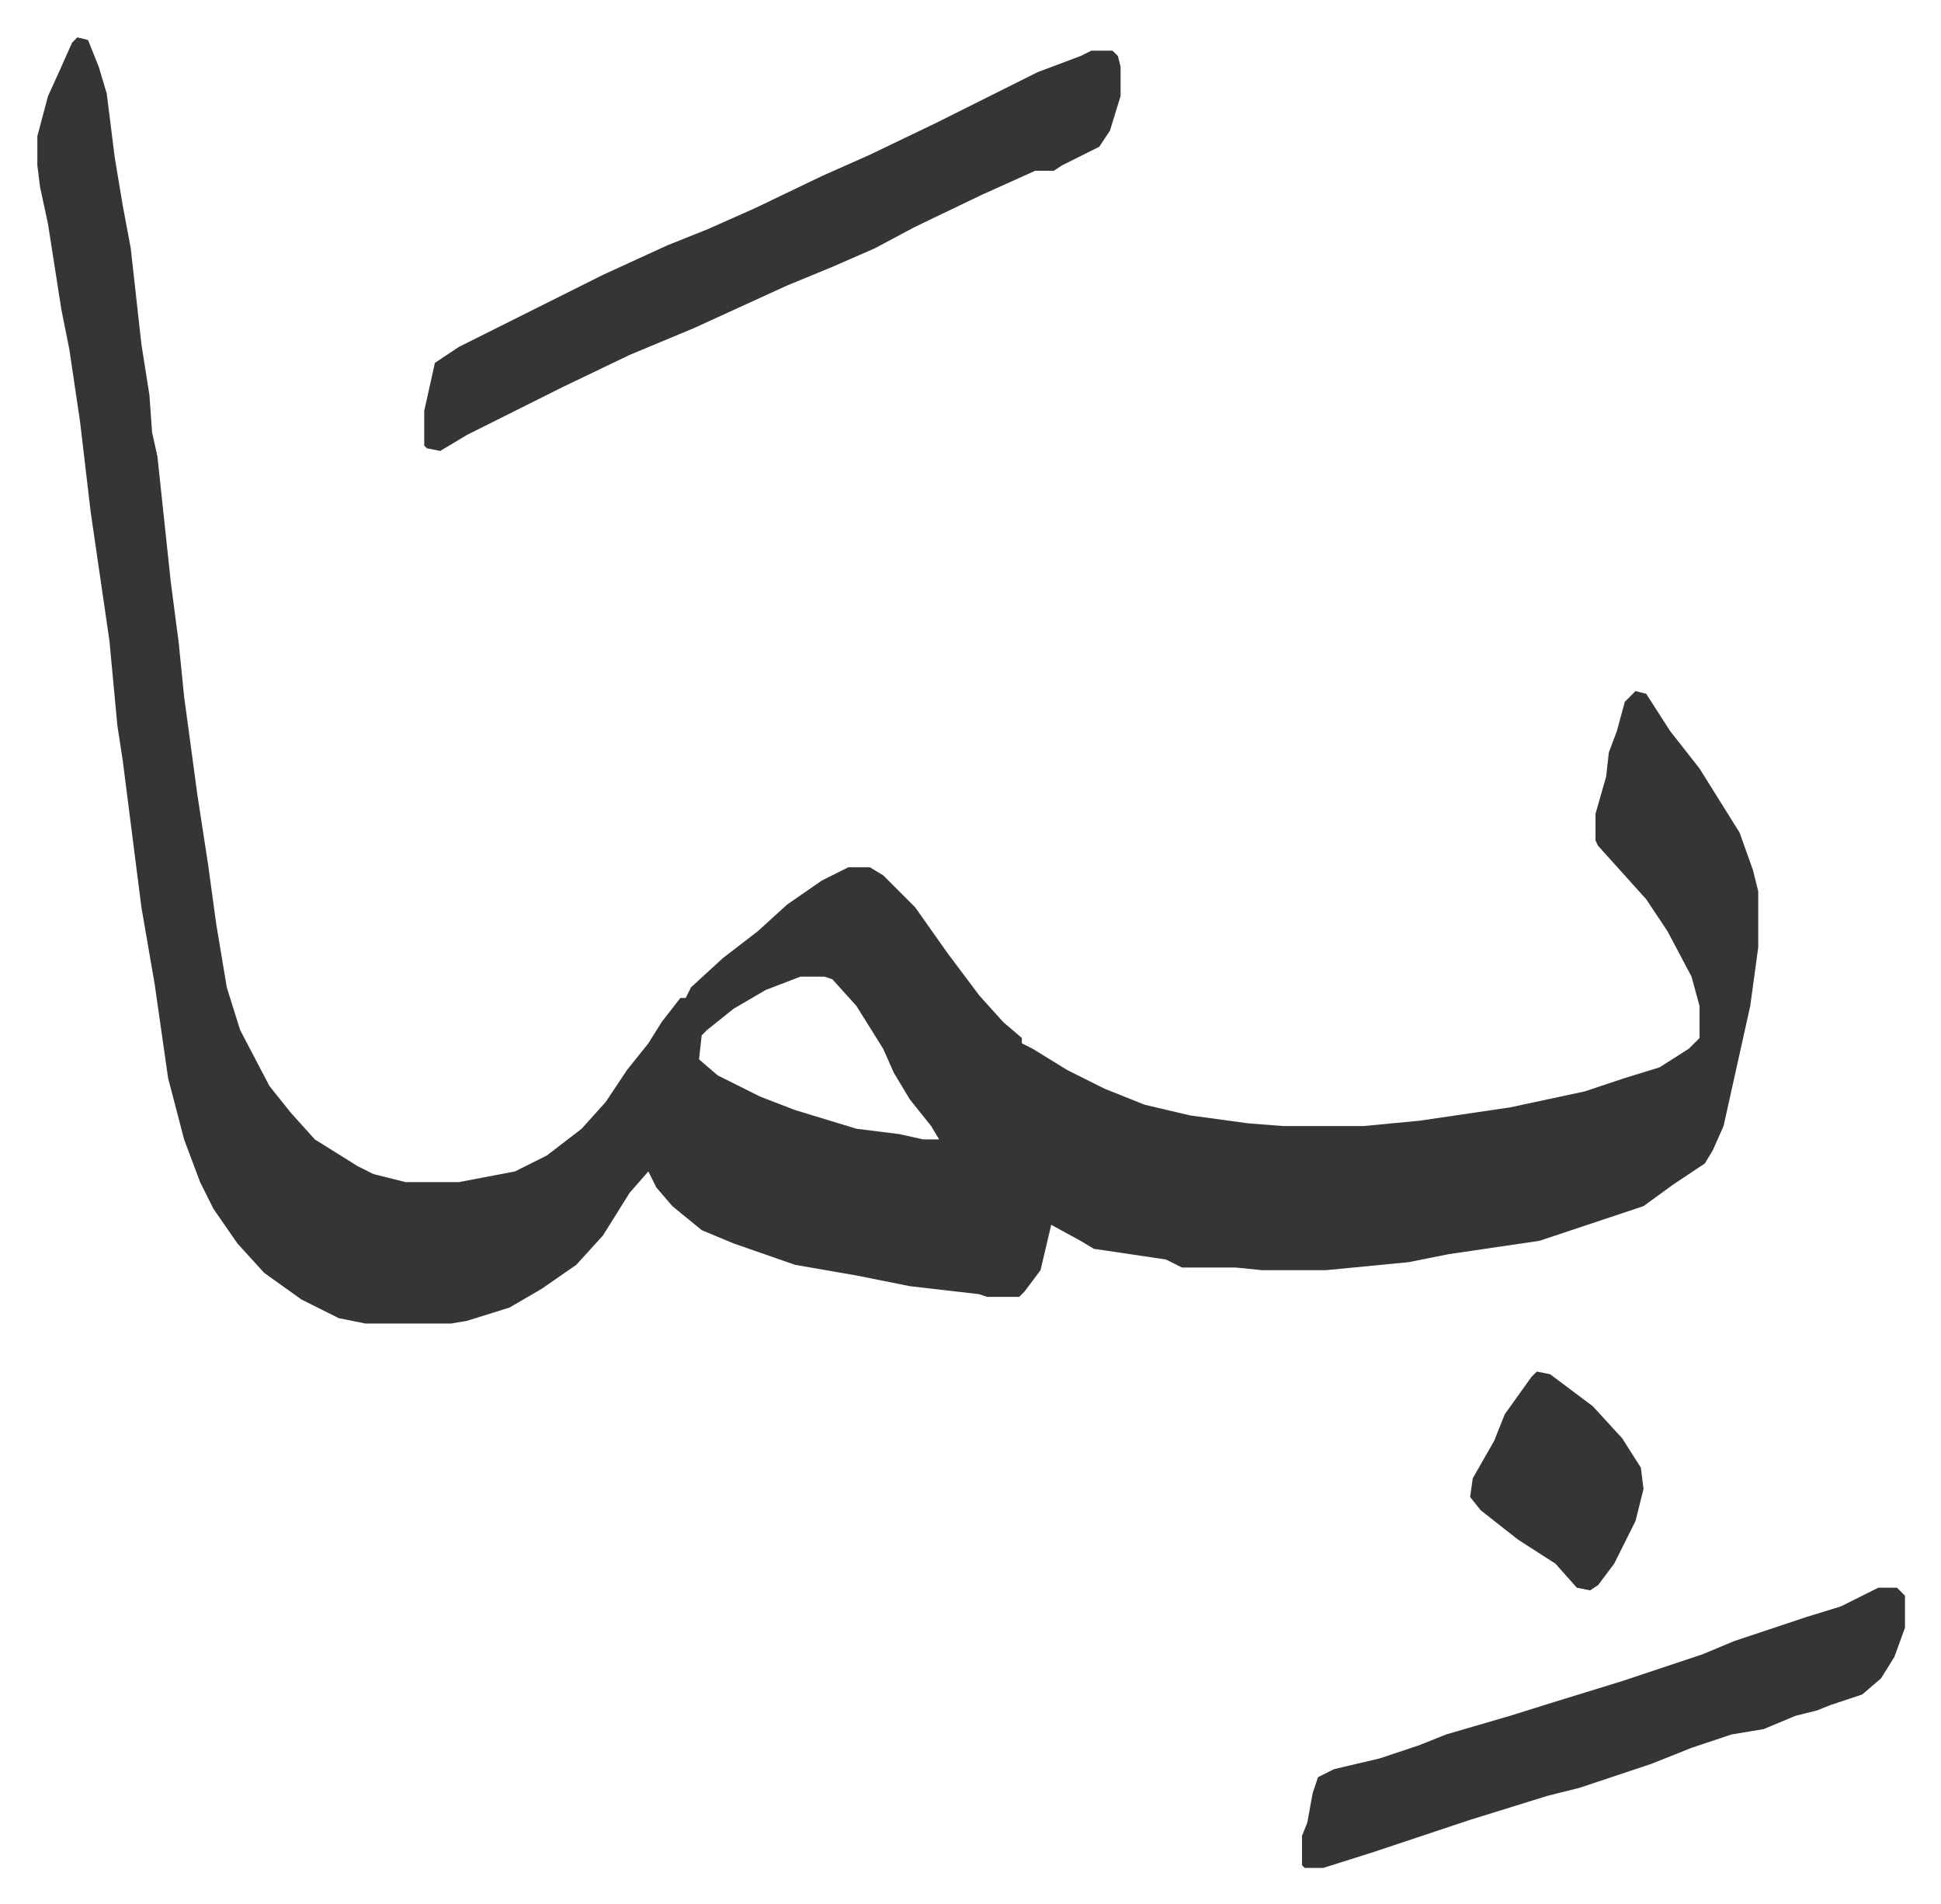 <svg xmlns="http://www.w3.org/2000/svg" viewBox="-14 514 727.5 713.5">
    <path fill="#353535" id="rule_normal" d="m15 528 4 1 4 10 3 10 3 24 3 18 3 16 4 36 3 19 1 14 2 9 5 47 3 23 2 20 5 37 4 26 3 22 4 24 5 16 11 21 8 10 9 10 16 10 6 3 12 3h20l21-4 12-6 13-10 9-10 8-12 8-10 5-8 7-9h2l2-4 12-11 13-10 11-10 13-9 10-5h8l5 3 12 12 12 17 12 16 9 10 7 6v2l4 2 13 8 14 7 15 6 17 4 22 3 13 1h30l21-2 34-5 28-6 15-5 13-4 11-7 4-4v-12l-3-11-9-17-8-12-9-10-9-10-1-2v-10l4-14 1-9 3-8 3-11 4-4 4 1 9 14 11 14 10 16 5 8 5 14 2 8v21l-3 22-6 27-4 18-4 9-3 5-12 8-11 8-15 5-24 8-34 5-15 3-31 3h-24l-10-1h-20l-6-3-27-4-5-3-11-6-4 17-6 8-2 2h-12l-3-1-26-3-20-4-23-4-23-8-12-5-11-9-6-7-3-6-7 8-10 16-10 11-13 9-12 7-16 5-6 1h-32l-10-2-14-7-14-10-10-11-9-13-5-10-6-16-6-23-5-35-5-29-7-55-2-13-3-32-7-48-4-34-4-27-3-15-5-32-3-14-1-8v-11l4-15 5-11 4-9zm271 352-13 5-12 7-10 8-2 2-1 9 7 6 16 8 13 5 23 7 16 2 9 2h6l-3-5-8-10-6-10-4-9-10-16-9-10-3-1z"/>
    <path fill="#353535" id="rule_normal" d="M395 533h8l2 2 1 4v11l-4 13-4 6-14 7-3 2h-7l-20 9-25 12-15 8-16 7-17 7-35 16-24 10-25 12-16 8-20 10-10 6-5-1-1-1v-13l4-18 9-6 22-11 16-8 16-8 24-11 15-6 18-8 25-12 18-8 25-12 16-8 22-11 16-6zm295 576h7l3 3v12l-4 11-5 8-7 6-12 4-5 2-8 2-12 5-12 2-15 5-15 6-27 9-12 3-29 9-36 12-19 6h-7l-1-1v-11l2-5 2-11 2-6 6-3 17-4 15-5 10-4 24-7 16-5 26-8 30-10 12-5 27-9 13-4zm-128-81 5 1 16 12 11 12 7 11 1 8-3 12-8 16-6 8-3 2-5-1-8-9-14-9-14-11-4-5 1-7 8-14 4-10 10-14z"/>
</svg>
